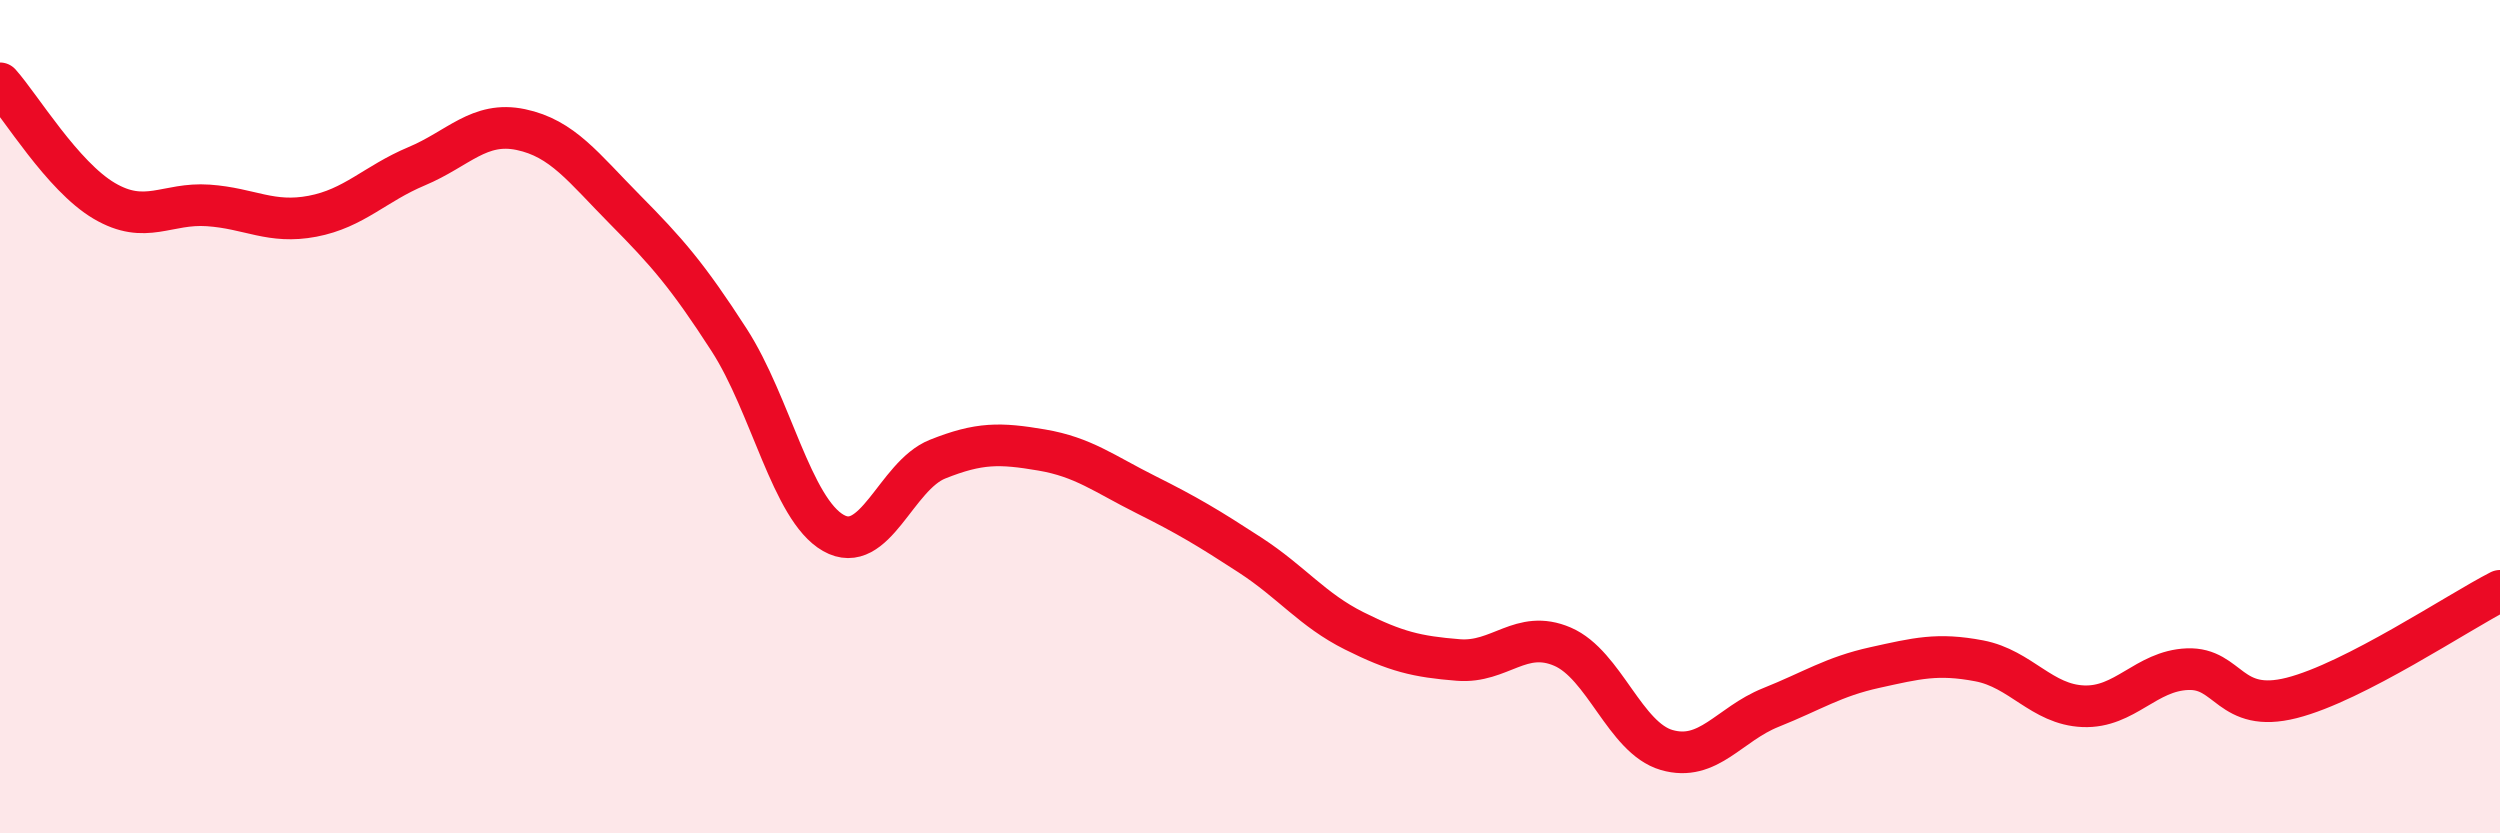 
    <svg width="60" height="20" viewBox="0 0 60 20" xmlns="http://www.w3.org/2000/svg">
      <path
        d="M 0,2 C 0.5,2.56 1.5,4.23 2.5,4.82 C 3.5,5.41 4,4.86 5,4.93 C 6,5 6.5,5.38 7.5,5.19 C 8.5,5 9,4.41 10,3.99 C 11,3.57 11.5,2.9 12.5,3.11 C 13.5,3.32 14,4.02 15,5.03 C 16,6.04 16.5,6.61 17.5,8.16 C 18.5,9.71 19,12.22 20,12.79 C 21,13.36 21.5,11.42 22.5,11.02 C 23.5,10.62 24,10.63 25,10.8 C 26,10.97 26.5,11.37 27.5,11.87 C 28.5,12.37 29,12.67 30,13.32 C 31,13.97 31.5,14.64 32.5,15.14 C 33.5,15.64 34,15.76 35,15.84 C 36,15.92 36.5,15.09 37.5,15.52 C 38.5,15.95 39,17.71 40,18 C 41,18.29 41.5,17.38 42.5,16.98 C 43.5,16.58 44,16.24 45,16.02 C 46,15.8 46.5,15.67 47.5,15.86 C 48.5,16.05 49,16.91 50,16.95 C 51,16.99 51.5,16.1 52.5,16.06 C 53.5,16.02 53.5,17.13 55,16.75 C 56.5,16.37 59,14.69 60,14.18L60 20L0 20Z"
        fill="#EB0A25"
        opacity="0.1"
        stroke-linecap="round"
        stroke-linejoin="round"
      />
      <path
        d="M 0,2 C 0.5,2.56 1.5,4.23 2.5,4.82 C 3.5,5.41 4,4.86 5,4.93 C 6,5 6.5,5.38 7.5,5.19 C 8.5,5 9,4.41 10,3.99 C 11,3.57 11.5,2.9 12.5,3.11 C 13.5,3.32 14,4.02 15,5.03 C 16,6.04 16.5,6.61 17.5,8.16 C 18.5,9.71 19,12.22 20,12.79 C 21,13.36 21.5,11.42 22.5,11.02 C 23.5,10.62 24,10.63 25,10.8 C 26,10.97 26.5,11.37 27.5,11.87 C 28.5,12.37 29,12.67 30,13.32 C 31,13.97 31.5,14.64 32.5,15.14 C 33.5,15.64 34,15.76 35,15.84 C 36,15.92 36.5,15.09 37.5,15.52 C 38.5,15.95 39,17.71 40,18 C 41,18.29 41.5,17.38 42.5,16.98 C 43.5,16.58 44,16.24 45,16.02 C 46,15.8 46.5,15.67 47.5,15.86 C 48.5,16.05 49,16.91 50,16.95 C 51,16.99 51.5,16.1 52.5,16.06 C 53.5,16.02 53.5,17.13 55,16.75 C 56.5,16.37 59,14.69 60,14.18"
        stroke="#EB0A25"
        stroke-width="1"
        fill="none"
        stroke-linecap="round"
        stroke-linejoin="round"
      />
    </svg>
  